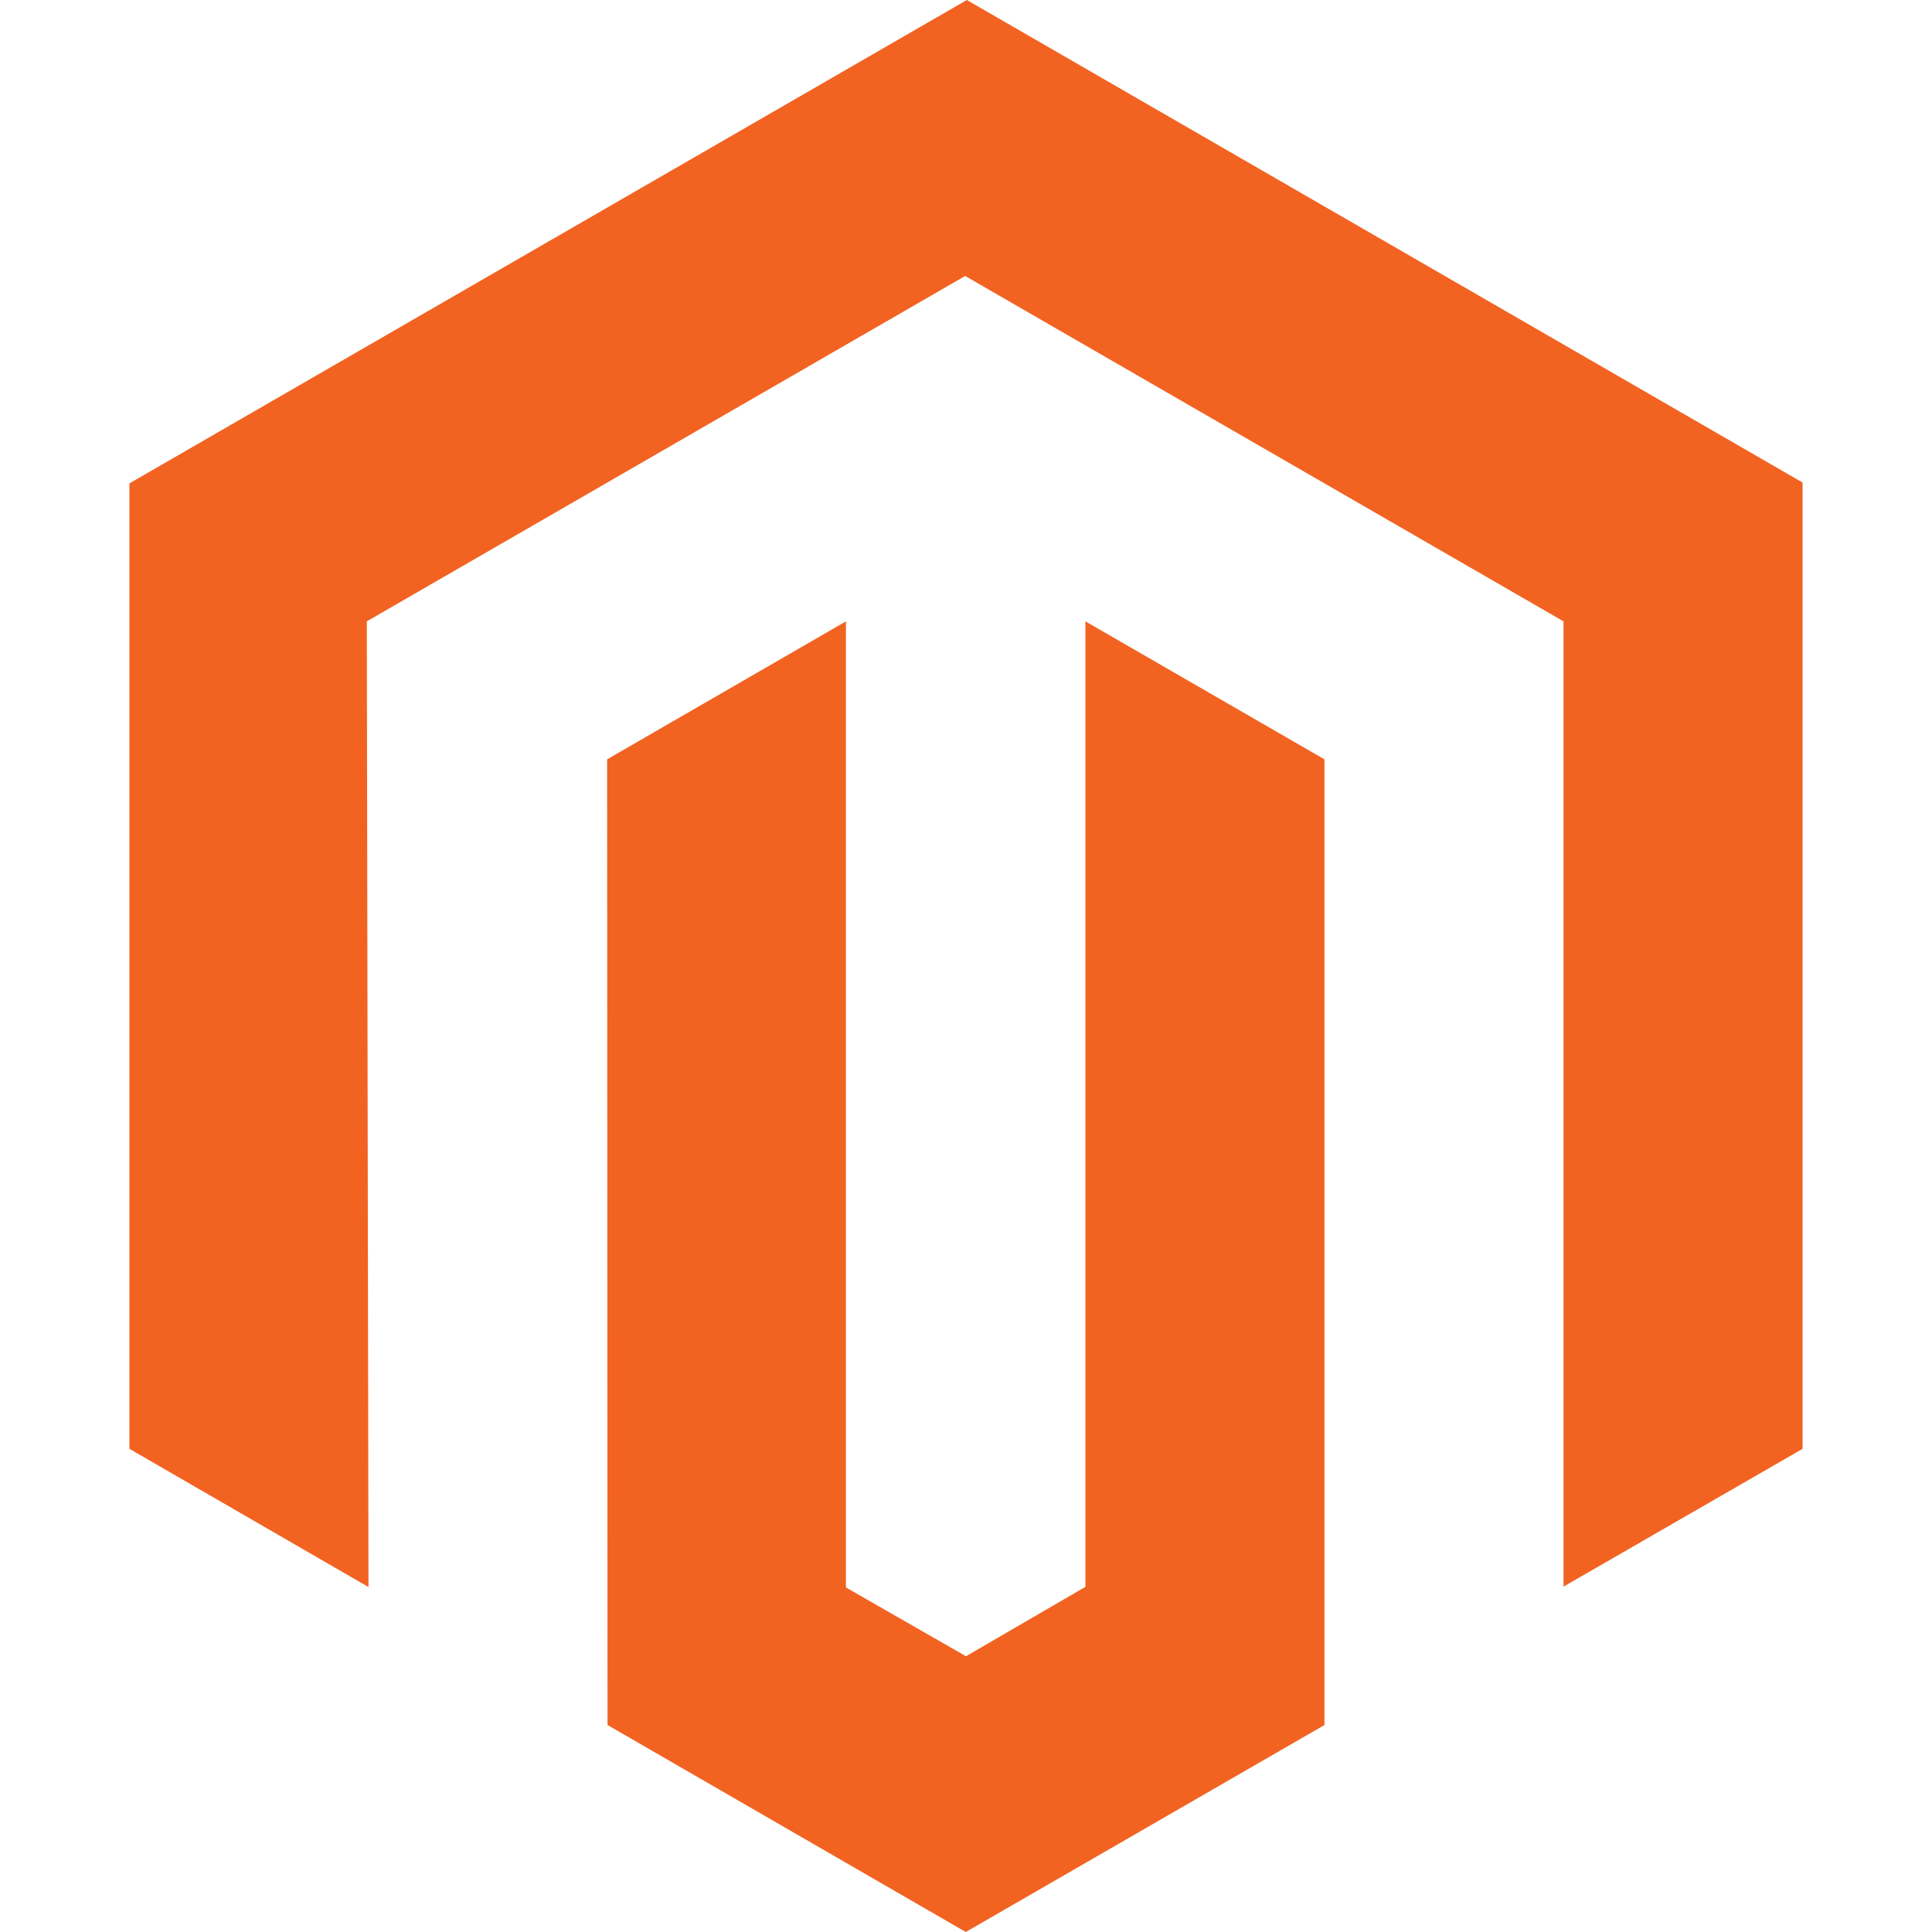 <?xml version="1.0" encoding="UTF-8" standalone="no"?>
<svg
   xmlns:dc="http://purl.org/dc/elements/1.1/"
   xmlns:cc="http://creativecommons.org/ns#"
   xmlns:rdf="http://www.w3.org/1999/02/22-rdf-syntax-ns#"
   xmlns:svg="http://www.w3.org/2000/svg"
   xmlns="http://www.w3.org/2000/svg"
   xmlns:sodipodi="http://sodipodi.sourceforge.net/DTD/sodipodi-0.dtd"
   xmlns:inkscape="http://www.inkscape.org/namespaces/inkscape"
   id="Logo"
   viewBox="0 0 915.7 915.7"
   version="1.1"
   sodipodi:docname="Magento-edited.svg"
   width="915.7"
   height="915.7"
   inkscape:version="1.0.1 (0767f8302a, 2020-10-17)">
  <defs
     id="defs152" />
  <sodipodi:namedview
     pagecolor="#ffffff"
     bordercolor="#666666"
     borderopacity="1"
     objecttolerance="10"
     gridtolerance="10"
     guidetolerance="10"
     inkscape:pageopacity="0"
     inkscape:pageshadow="2"
     inkscape:window-width="1853"
     inkscape:window-height="1025"
     id="namedview150"
     showgrid="false"
     fit-margin-top="0"
     fit-margin-left="0"
     fit-margin-right="0"
     fit-margin-bottom="0"
     inkscape:zoom="0.50844391"
     inkscape:cx="1318.7295"
     inkscape:cy="457.85"
     inkscape:window-x="67"
     inkscape:window-y="27"
     inkscape:window-maximized="1"
     inkscape:current-layer="Logo" />
  <title
     id="title126">magento-logo</title>
  <g
     id="Logo-2"
     data-name="Logo"
     transform="translate(61.35)">
    <polygon
       points="396.1,130.8 679.7,294.5 679.7,752 793,686.7 793,228.7 396.9,0 0,229.1 0,686.7 113.3,752.2 112.5,294.5 "
       fill="#f26322"
       id="polygon128" />
    <polygon
       points="226.6,817.6 396.4,915.7 566.4,817.6 566.4,359.9 453.1,294.5 453.1,752.1 396.5,785 339.6,752.4 339.6,294.5 226.4,359.9 "
       fill="#f26322"
       id="polygon130" />
  </g>
</svg>

